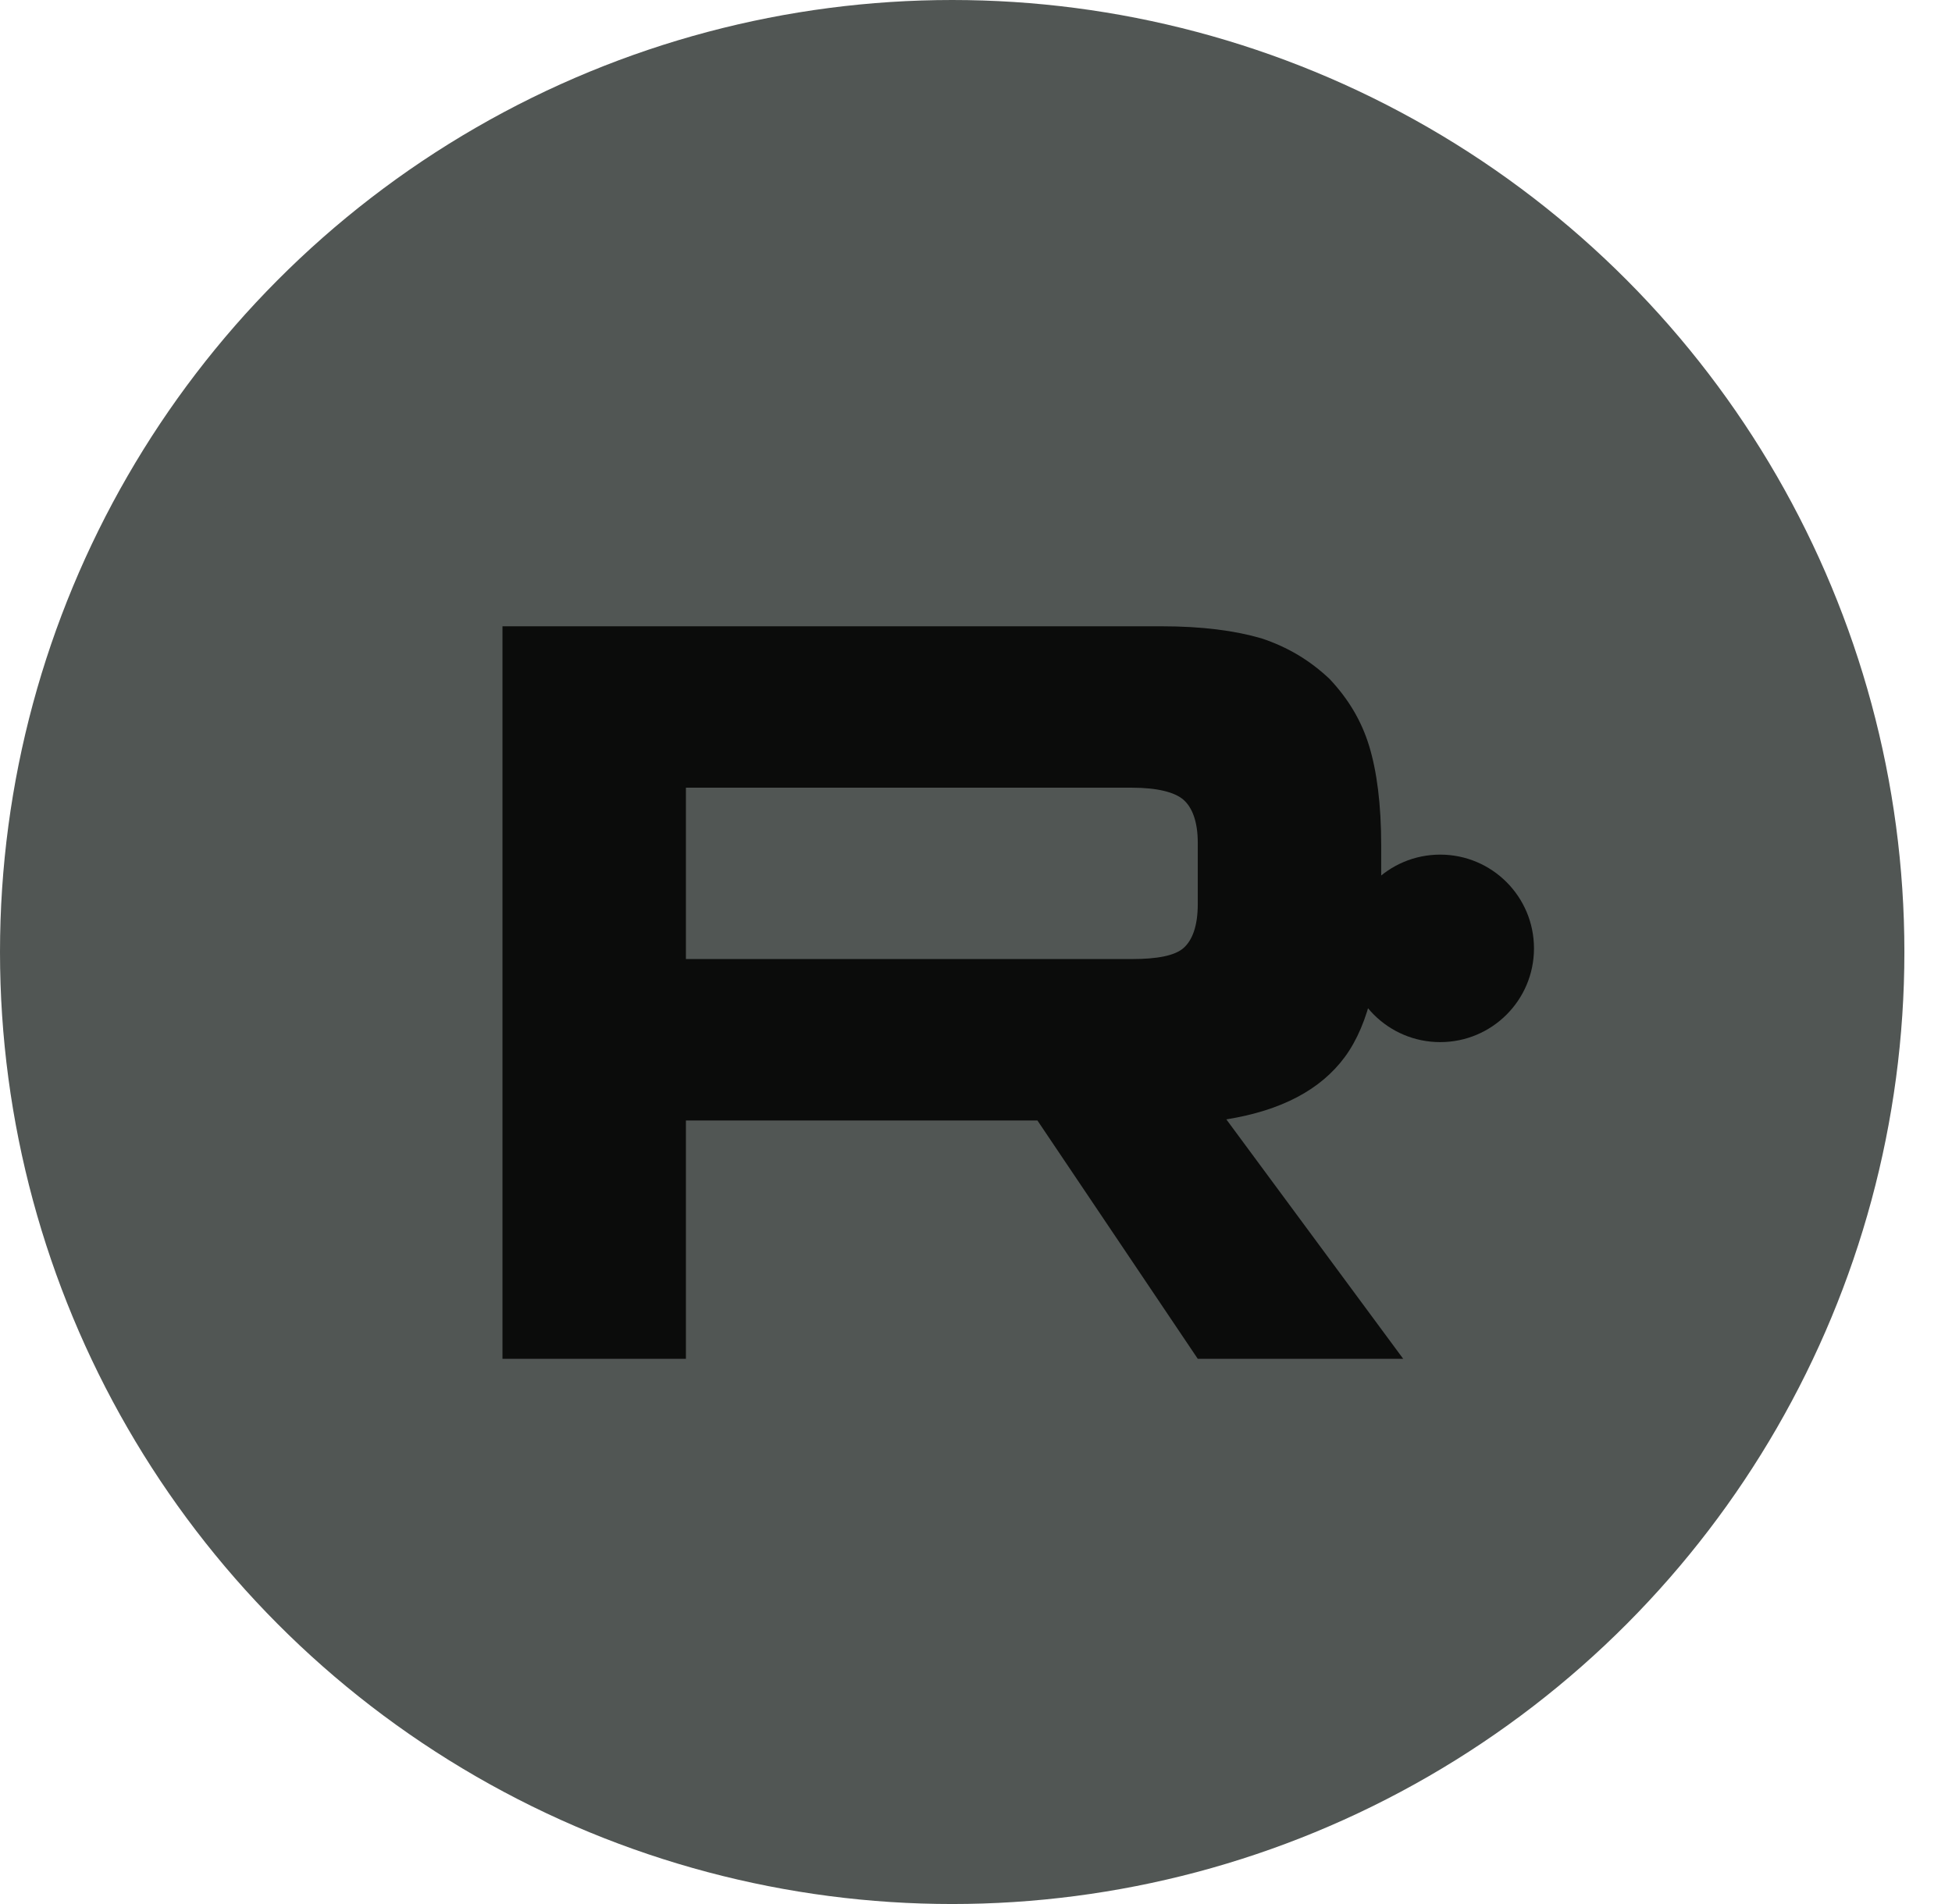 <?xml version="1.0" encoding="UTF-8"?> <svg xmlns="http://www.w3.org/2000/svg" width="41" height="40" viewBox="0 0 41 40" fill="none"><circle cx="20" cy="20" r="20" fill="#515654"></circle><path d="M29.267 4.706H11.319C7.666 4.706 4.705 7.667 4.705 11.32V29.268C4.705 32.921 7.666 35.883 11.319 35.883H29.267C32.92 35.883 35.882 32.921 35.882 29.268V11.32C35.882 7.667 32.92 4.706 29.267 4.706Z" fill="#515654"></path><g filter="url(#filter0_d_132_71)"><path d="M30.25 13.374C31.338 13.374 32.22 12.493 32.22 11.405C32.22 10.317 31.338 9.435 30.25 9.435C29.162 9.435 28.28 10.317 28.28 11.405C28.28 12.493 29.162 13.374 30.25 13.374Z" fill="#0B0C0B"></path></g><path d="M24.397 13.157H10.554V28.546H14.407V23.539H21.79L25.158 28.546H29.473L25.758 23.516C26.912 23.331 27.742 22.893 28.25 22.201C28.758 21.509 29.011 20.401 29.011 18.925V17.771C29.011 16.894 28.919 16.202 28.758 15.672C28.596 15.141 28.319 14.68 27.927 14.264C27.512 13.872 27.05 13.595 26.497 13.411C25.943 13.249 25.251 13.157 24.397 13.157ZM23.774 20.148H14.407V16.548H23.774C24.305 16.548 24.674 16.641 24.858 16.802C25.043 16.964 25.158 17.264 25.158 17.702V18.994C25.158 19.455 25.043 19.755 24.858 19.917C24.674 20.078 24.305 20.148 23.774 20.148Z" fill="#0B0C0B"></path><defs><filter id="filter0_d_132_71" x="19.761" y="9.435" width="20.978" height="20.978" filterUnits="userSpaceOnUse" color-interpolation-filters="sRGB"><feFlood flood-opacity="0" result="BackgroundImageFix"></feFlood><feColorMatrix in="SourceAlpha" type="matrix" values="0 0 0 0 0 0 0 0 0 0 0 0 0 0 0 0 0 0 127 0" result="hardAlpha"></feColorMatrix><feOffset dy="8.519"></feOffset><feGaussianBlur stdDeviation="4.26"></feGaussianBlur><feComposite in2="hardAlpha" operator="out"></feComposite><feColorMatrix type="matrix" values="0 0 0 0 0 0 0 0 0 0 0 0 0 0 0 0 0 0 0.5 0"></feColorMatrix><feBlend mode="normal" in2="BackgroundImageFix" result="effect1_dropShadow_132_71"></feBlend><feBlend mode="normal" in="SourceGraphic" in2="effect1_dropShadow_132_71" result="shape"></feBlend></filter></defs></svg> 
